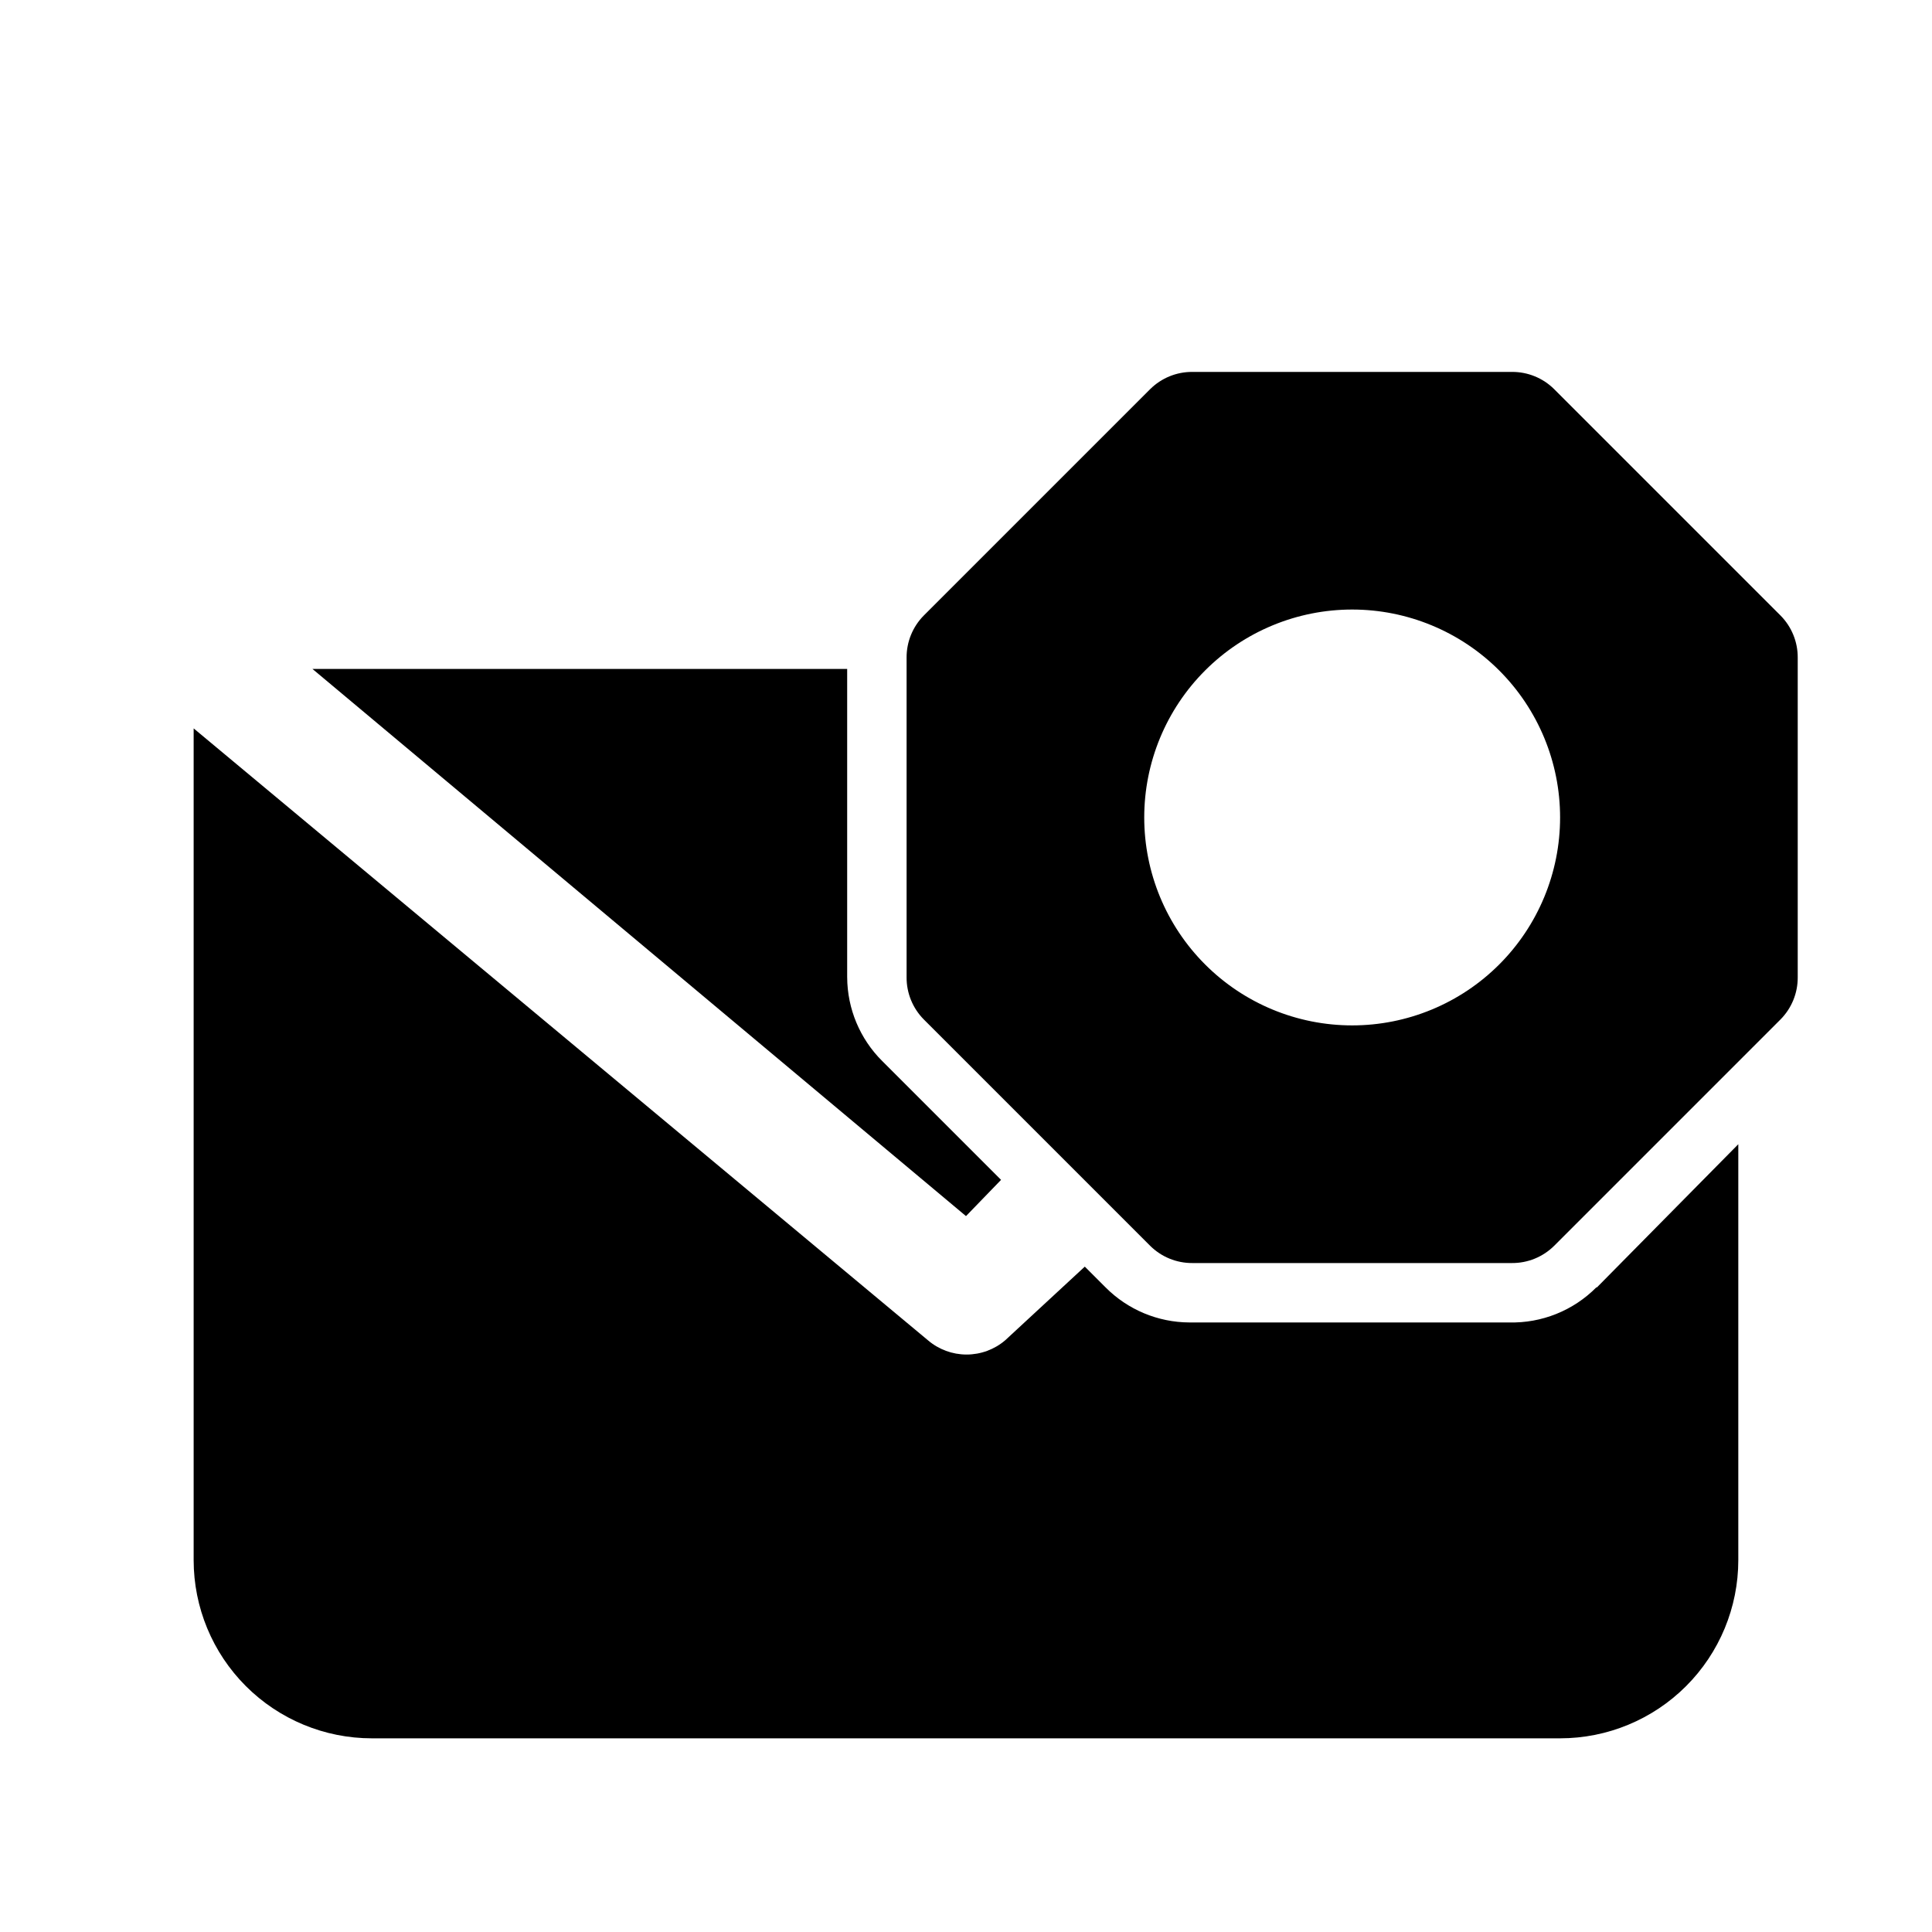 <?xml version="1.0" encoding="UTF-8"?>
<!-- Uploaded to: ICON Repo, www.svgrepo.com, Generator: ICON Repo Mixer Tools -->
<svg fill="#000000" width="800px" height="800px" version="1.1" viewBox="144 144 512 512" xmlns="http://www.w3.org/2000/svg">
 <path d="m615.85 307.11-59.984-59.984c-2.969-2.949-6.992-4.59-11.176-4.566h-84.703c-4.188-0.023-8.207 1.617-11.18 4.566l-59.984 59.984c-2.945 2.969-4.59 6.992-4.566 11.176v84.703c-0.023 4.188 1.621 8.207 4.566 11.18l59.984 59.984c2.973 2.949 6.992 4.59 11.18 4.566h84.703c4.184 0.023 8.207-1.617 11.176-4.566l59.984-59.984c2.949-2.973 4.59-6.992 4.566-11.18v-84.703c0.023-4.184-1.617-8.207-4.566-11.176zm-113.51 108.63c-14.617 0-28.633-5.805-38.965-16.141-10.336-10.332-16.141-24.348-16.141-38.965 0-14.613 5.805-28.629 16.141-38.961 10.332-10.336 24.348-16.141 38.965-16.141 14.613 0 28.629 5.805 38.965 16.141 10.332 10.332 16.137 24.348 16.137 38.961 0 14.617-5.805 28.633-16.137 38.965-10.336 10.336-24.352 16.141-38.965 16.141zm-102.34 50.539-173.19-145h141.7v81.711h0.004c0.035 8.34 3.375 16.324 9.289 22.199l31.488 31.488zm167.2 18.895 37.469-37.945v110.21c0 12.527-4.977 24.543-13.836 33.398-8.855 8.859-20.871 13.836-33.398 13.836h-314.88c-12.527 0-24.539-4.977-33.398-13.836-8.859-8.855-13.836-20.871-13.836-33.398v-220.41l194.6 162.16c2.852 2.438 6.481 3.777 10.234 3.777s7.383-1.34 10.234-3.777l21.098-19.523 5.512 5.512-0.004-0.004c5.879 5.914 13.863 9.254 22.199 9.289h84.703c8.664 0.223 17.035-3.137 23.145-9.289z"/>
</svg>